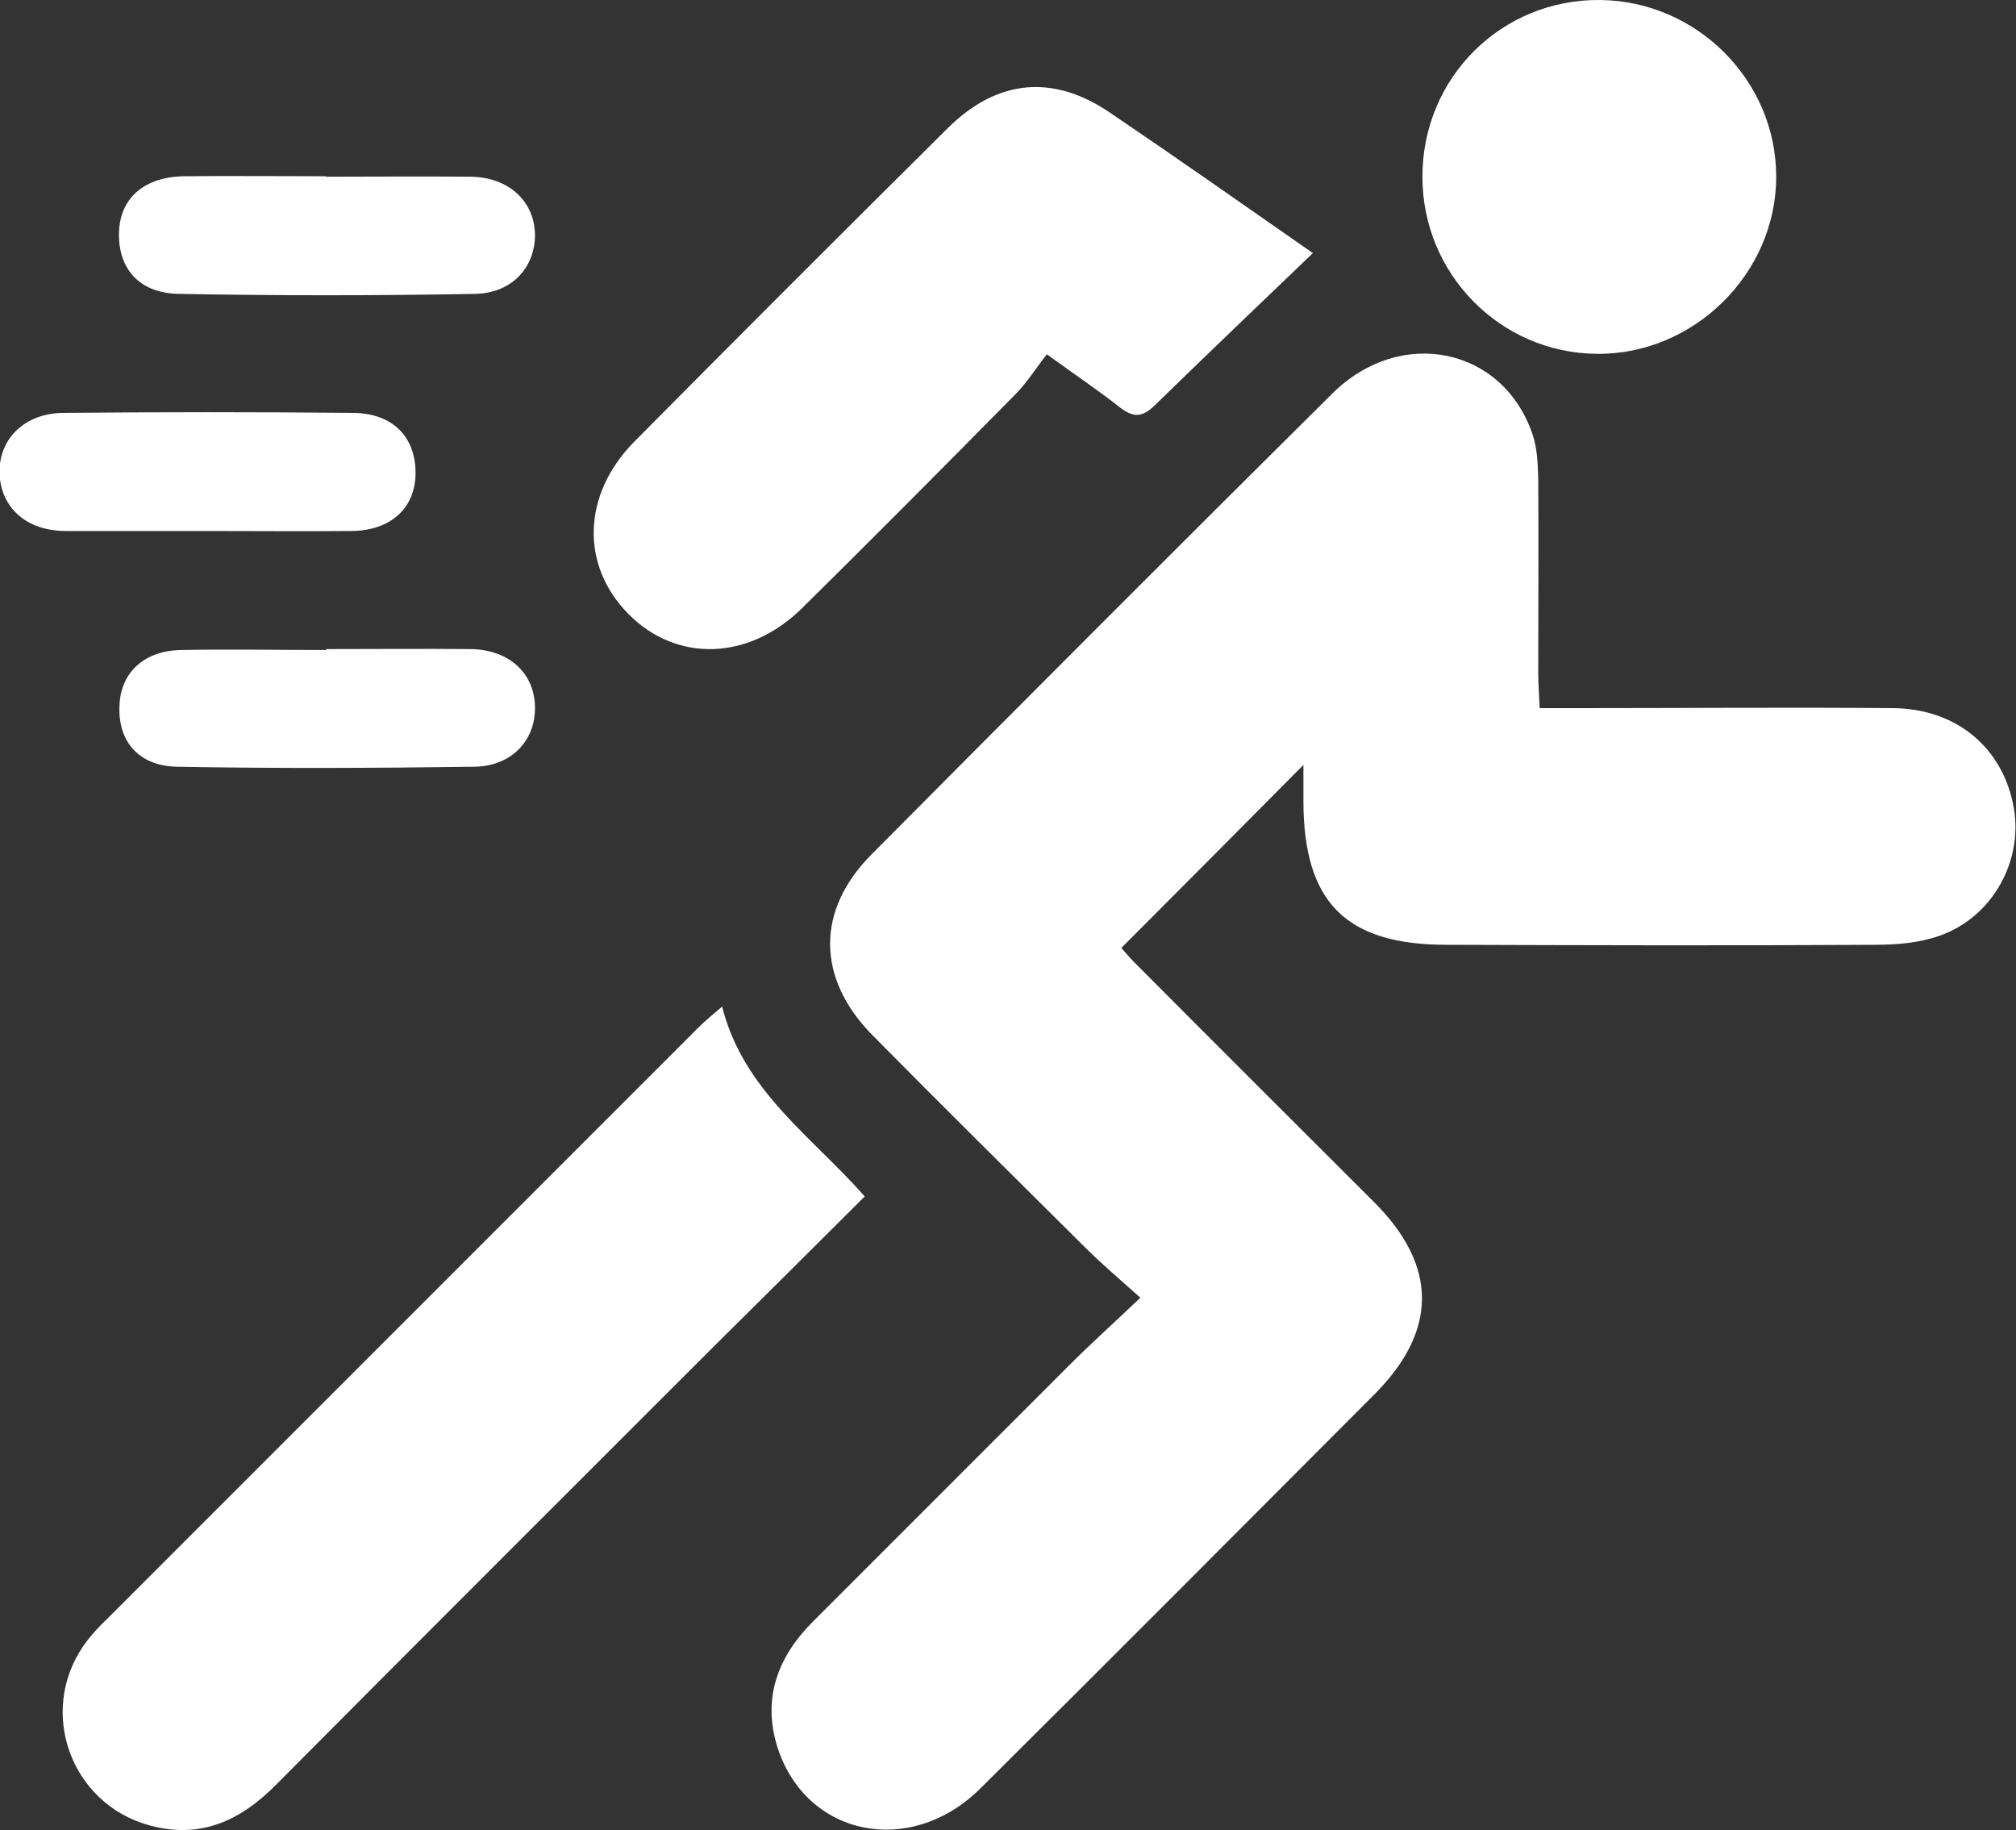<?xml version="1.0" encoding="UTF-8"?>
<svg id="Capa_2" xmlns="http://www.w3.org/2000/svg" viewBox="0 0 44.39 40.29">
  <rect x="0" y="0" width="44.39" height="40.29" fill="#333333" stroke="none"/>
  <defs>
    <style>
      .cls-1 {
        fill: #fff;
      }
    </style>
  </defs>
  <g id="Capa_2-2" data-name="Capa_2">
    <g>
      <path class="cls-1" d="M33.91,15.59c.3,0,.54,0,.79,0,2.33,0,4.67-.02,7,0,1.4.02,2.41.89,2.64,2.19.21,1.18-.47,2.41-1.63,2.82-.45.16-.95.2-1.43.2-3.14.02-6.29.01-9.43,0-2.22,0-3.15-.94-3.15-3.17,0-.27,0-.53,0-.79-1.34,1.35-2.65,2.67-4.01,4.03.08.09.24.28.42.45,1.71,1.72,3.43,3.43,5.15,5.15,1.4,1.4,1.4,2.83,0,4.23-2.89,2.9-5.77,5.79-8.68,8.68-1.54,1.52-3.83,1.05-4.46-.91-.34-1.07,0-1.99.78-2.77,1.88-1.88,3.76-3.76,5.64-5.64.47-.47.97-.92,1.57-1.49-.47-.42-.87-.76-1.24-1.13-1.56-1.55-3.12-3.09-4.66-4.65-1.23-1.25-1.25-2.74-.02-3.98,3.37-3.39,6.75-6.78,10.15-10.15,1.51-1.49,3.77-1.01,4.41.92.1.3.11.63.12.95.01,1.43,0,2.87,0,4.3,0,.23.02.45.03.75Z"/>
      <path class="cls-1" d="M15.9,22.16c.47,1.86,1.98,2.86,3.14,4.18-1.11,1.11-2.21,2.2-3.31,3.29-3.22,3.22-6.44,6.43-9.65,9.66-.79.8-1.68,1.21-2.81.89-1.71-.48-2.44-2.49-1.43-3.95.16-.23.35-.43.55-.62,4.33-4.33,8.66-8.66,12.99-12.99.14-.14.3-.27.52-.46Z"/>
      <path class="cls-1" d="M28.91,5.57c-1.18,1.13-2.34,2.24-3.49,3.36-.28.27-.47.26-.76.04-.47-.37-.96-.7-1.61-1.17-.25.32-.46.66-.74.93-1.54,1.56-3.09,3.12-4.65,4.66-1.18,1.16-2.77,1.2-3.83.12-1.05-1.07-1.01-2.62.13-3.78,2.29-2.31,4.59-4.61,6.91-6.91,1.09-1.08,2.32-1.19,3.57-.34,1.52,1.03,3.03,2.09,4.45,3.08Z"/>
      <path class="cls-1" d="M31.32,3.89c0-2.18,1.74-3.91,3.91-3.89,2.13.02,3.88,1.77,3.88,3.89,0,2.13-1.81,3.92-3.95,3.9-2.13-.02-3.84-1.76-3.84-3.9Z"/>
      <path class="cls-1" d="M4.5,11.69c-1.02,0-2.03,0-3.05,0-.86,0-1.42-.5-1.46-1.25-.03-.76.54-1.35,1.42-1.35,2.12-.02,4.25-.02,6.37,0,.88.01,1.37.54,1.37,1.32,0,.77-.54,1.27-1.4,1.28-1.08.01-2.17,0-3.25,0Z"/>
      <path class="cls-1" d="M7.18,3.89c1.06,0,2.12-.01,3.18,0,.84.01,1.41.54,1.42,1.28,0,.72-.51,1.29-1.33,1.3-2.17.04-4.34.04-6.5,0-.88-.01-1.35-.55-1.33-1.35.02-.76.56-1.23,1.44-1.24,1.04-.01,2.08,0,3.11,0Z"/>
      <path class="cls-1" d="M7.18,14.29c1.06,0,2.12-.01,3.18,0,.85.01,1.41.53,1.42,1.28.01.72-.5,1.29-1.32,1.31-2.19.03-4.38.04-6.57,0-.84-.02-1.29-.56-1.26-1.33.02-.74.54-1.23,1.37-1.24,1.06-.02,2.12,0,3.18,0Z"/>
    </g>
  </g>
</svg>